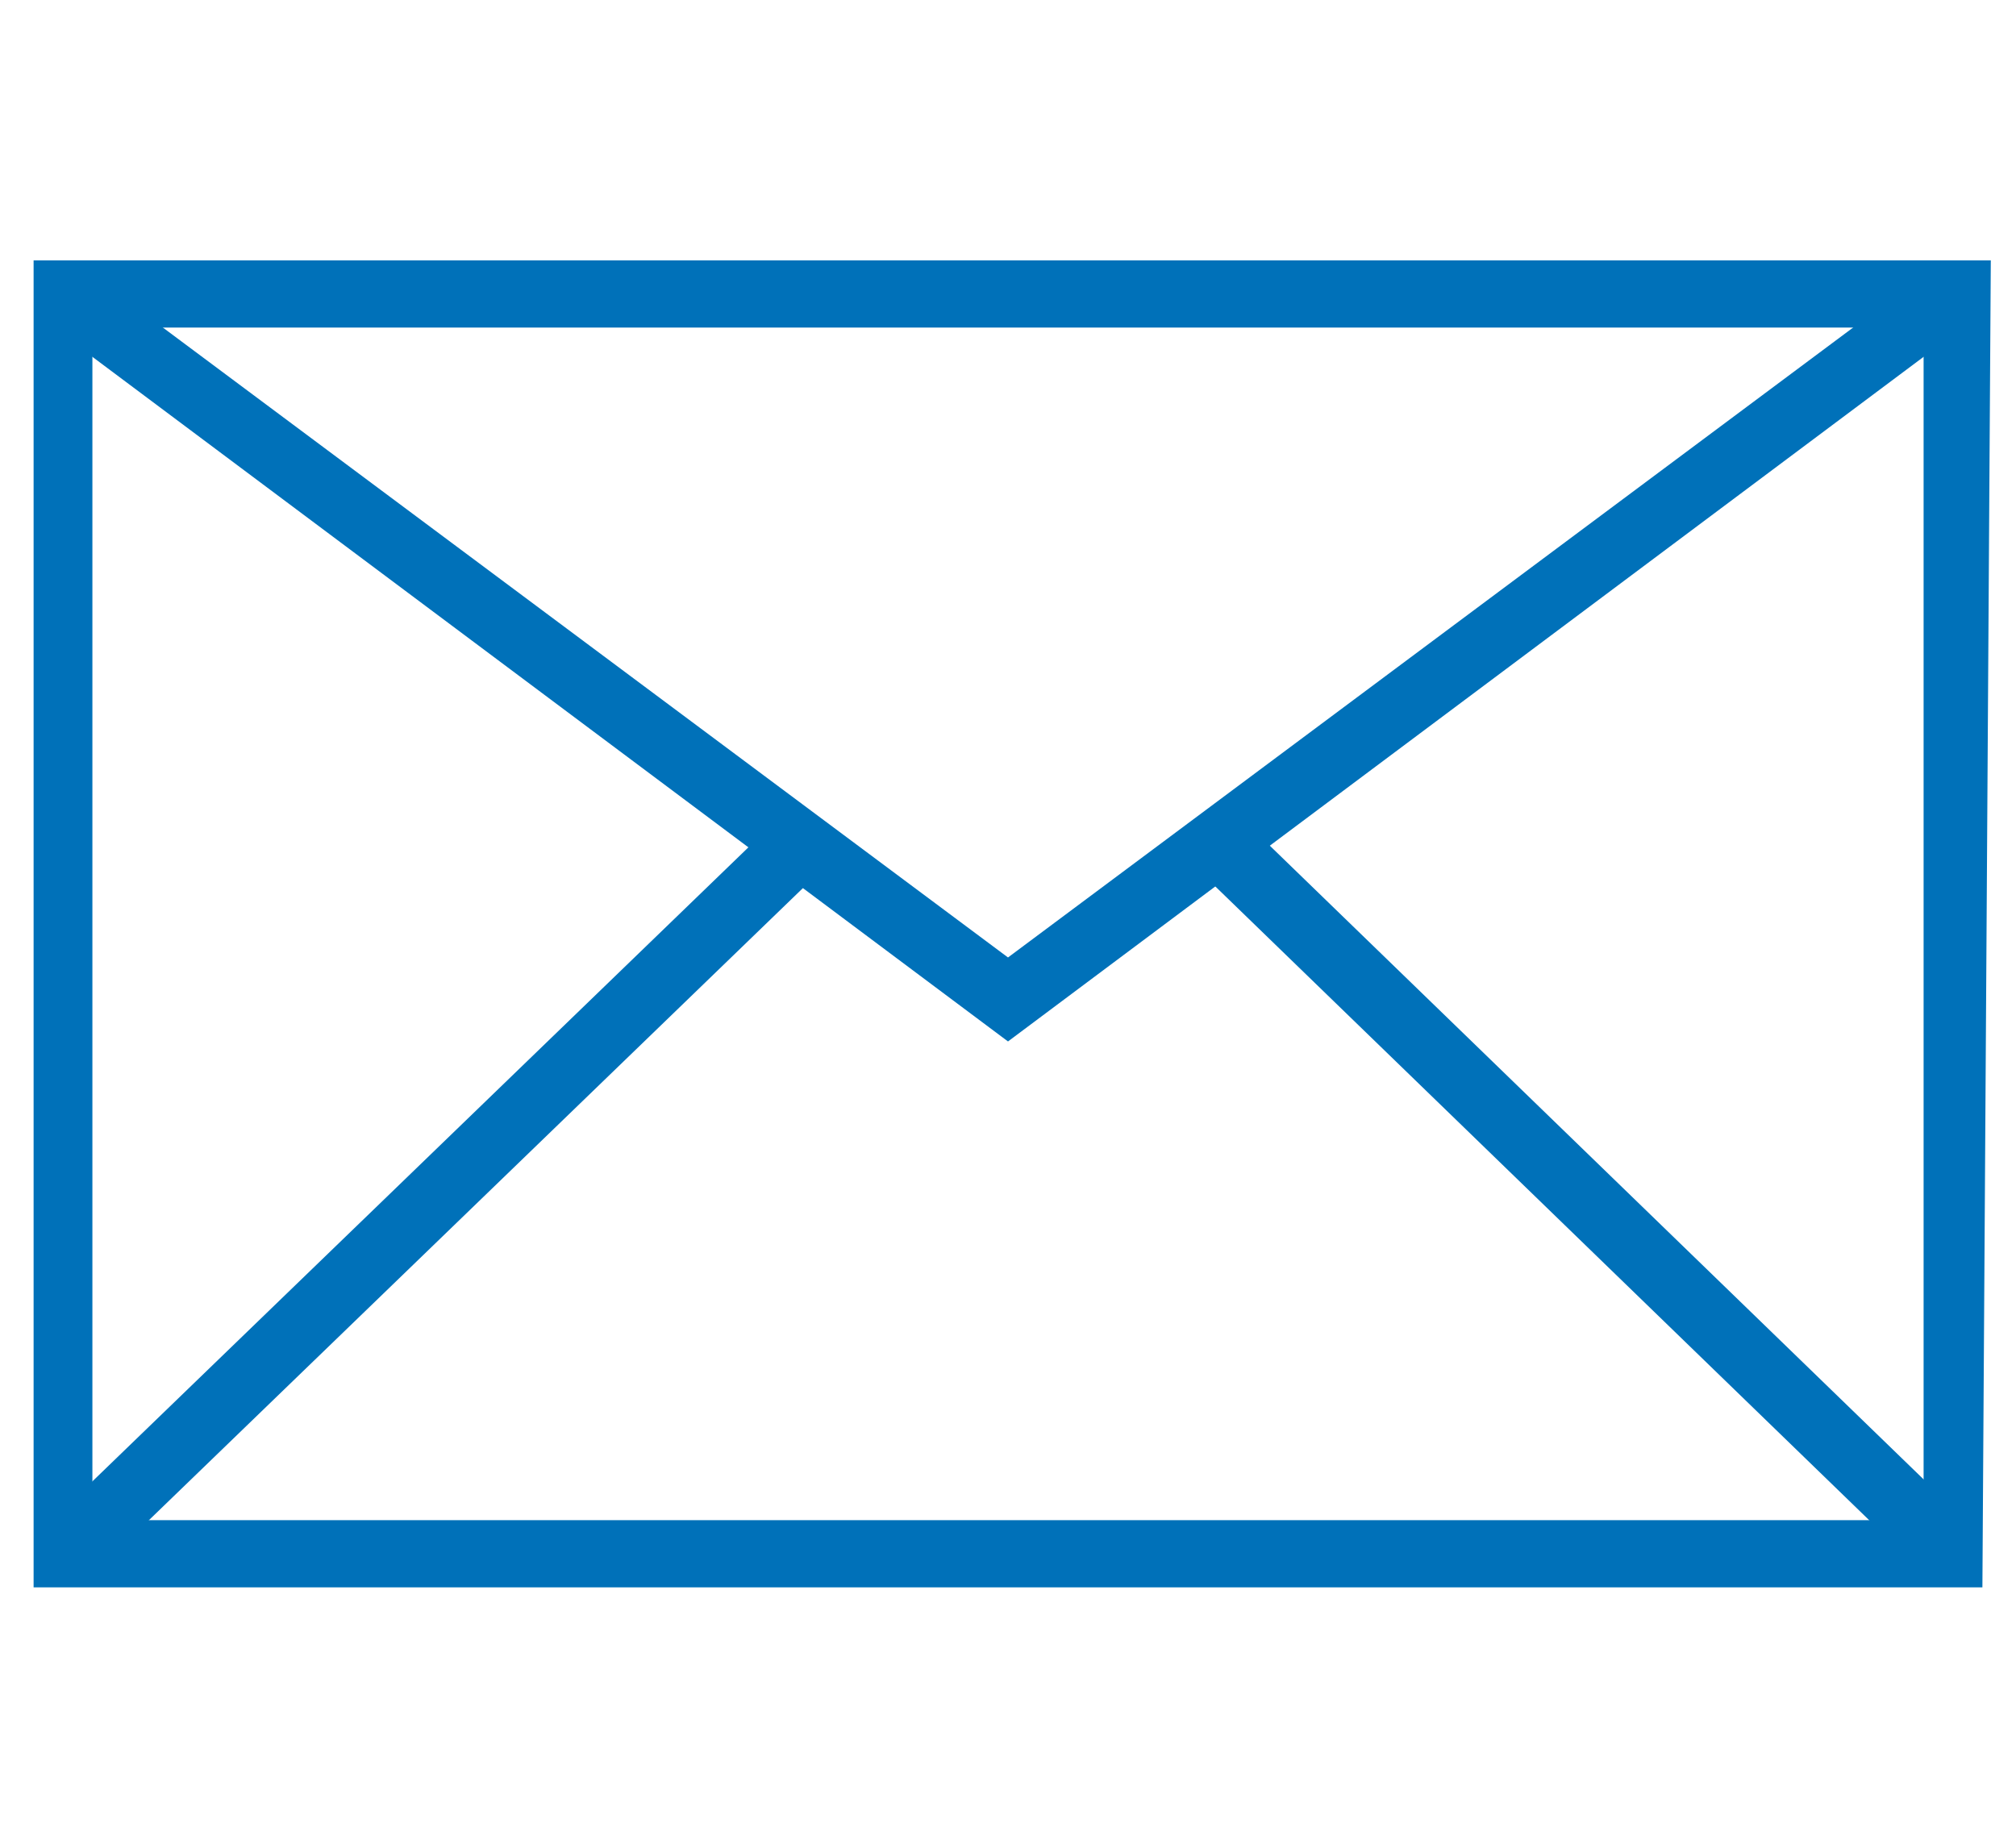<?xml version="1.0" encoding="utf-8"?>
<!-- Generator: Adobe Illustrator 22.1.0, SVG Export Plug-In . SVG Version: 6.00 Build 0)  -->
<svg version="1.1" id="レイヤー_1" xmlns="http://www.w3.org/2000/svg" xmlns:xlink="http://www.w3.org/1999/xlink" x="0px"
	 y="0px" viewBox="0 0 24 22" style="enable-background:new 0 0 24 22;" xml:space="preserve">
<style type="text/css">
	.st0{fill:#0071B9;}
</style>
<g>
	<g>
		<polygon class="st0" points="12,12.4 0.5,3.8 1,3.2 12,11.4 23,3.2 23.5,3.8 		"/>
		<rect x="-1" y="13.9" transform="matrix(0.719 -0.695 0.695 0.719 -8.503 7.588)" class="st0" width="12.2" height="0.8"/>
		
			<rect x="18.5" y="8.2" transform="matrix(0.696 -0.718 0.718 0.696 -4.498 17.934)" class="st0" width="0.8" height="12.2"/>
	</g>
	<path class="st0" d="M23.6,18.9H0.4V3.1h23.3L23.6,18.9L23.6,18.9z M1.1,18.1h21.8V3.9H1.1V18.1z"/>
</g>
</svg>
